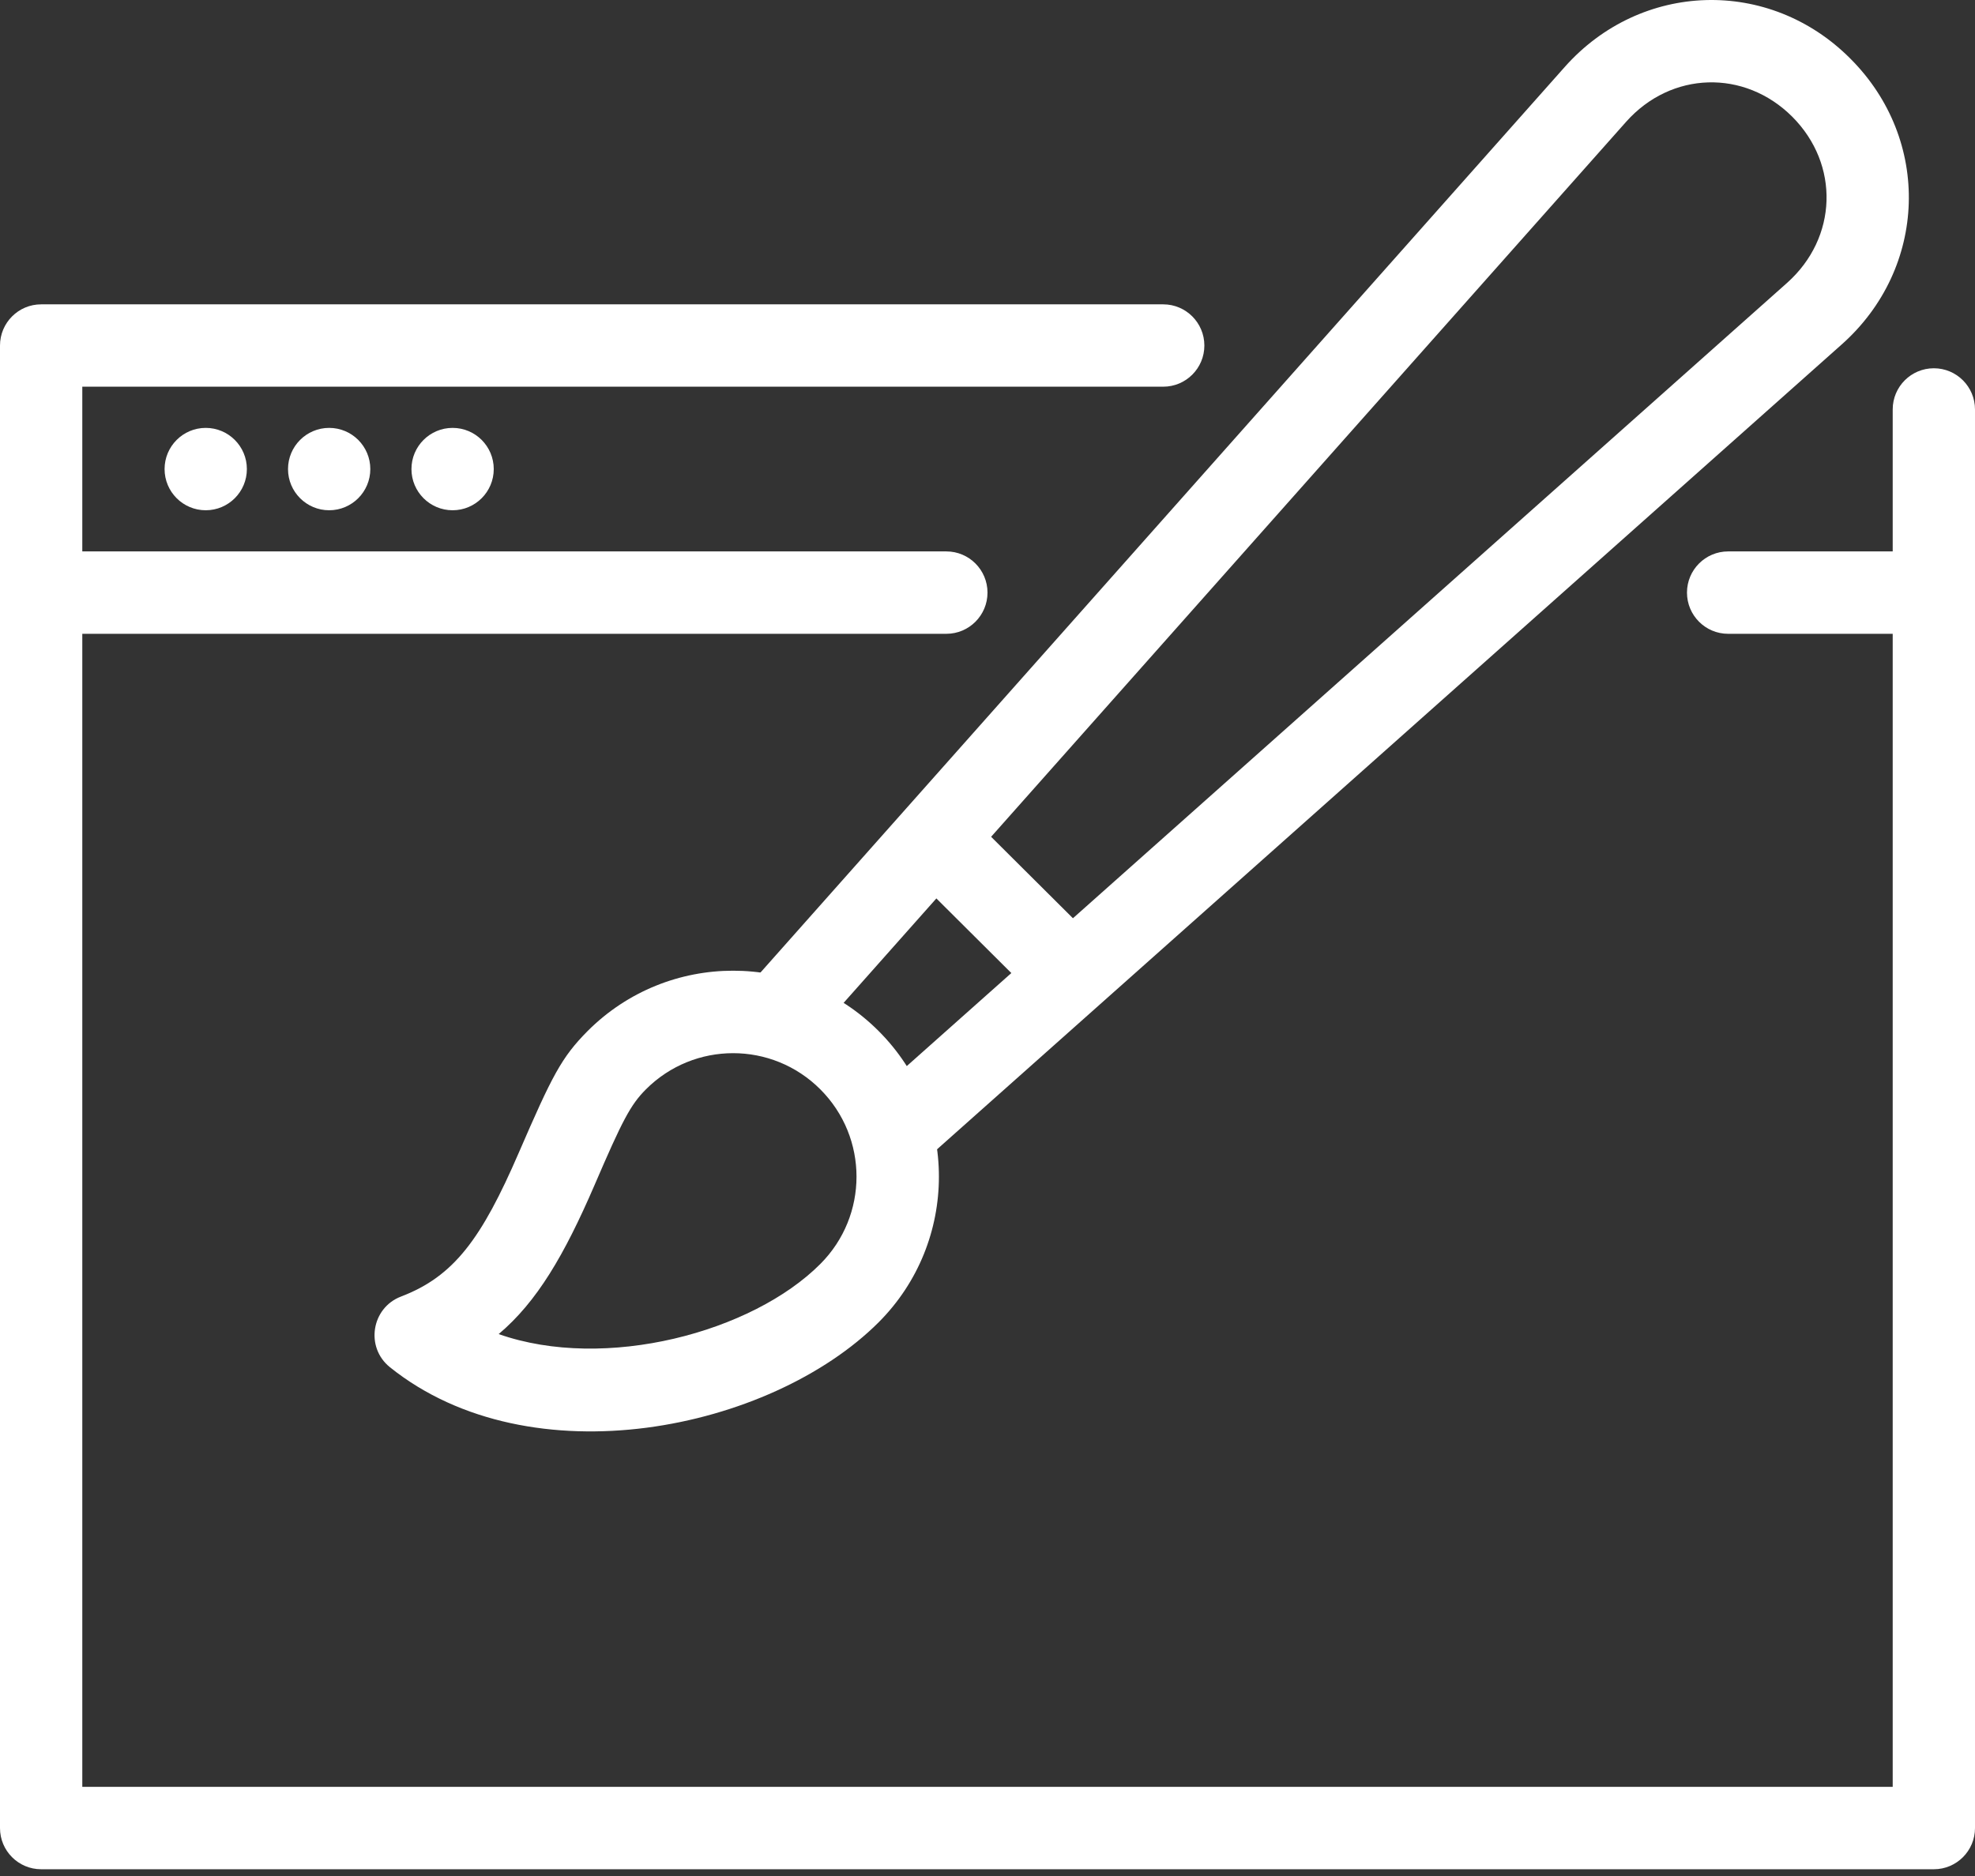 <?xml version="1.0" encoding="UTF-8"?> <svg xmlns="http://www.w3.org/2000/svg" width="160" height="152" viewBox="0 0 160 152" fill="none"><rect x="0" y="0" width="160" height="152" fill="#333333" stroke="none"/><path d="M140 51.353H156.667C158.507 51.353 160 49.858 160 48.015C160 46.173 158.507 44.678 156.667 44.678H140C138.16 44.678 136.667 46.173 136.667 48.015C136.667 49.858 138.16 51.353 140 51.353Z" fill="white"></path><path d="M6.667 144.778V31.331H94.236C96.076 31.331 97.569 29.838 97.569 27.996C97.569 26.154 96.076 24.659 94.236 24.659H3.333C1.493 24.659 0 26.154 0 27.996V148.116C0 149.958 1.493 151.453 3.333 151.453H156.667C158.507 151.453 160 149.958 160 148.116V33.174C160 31.331 158.507 29.838 156.667 29.838C154.826 29.838 153.333 31.331 153.333 33.174V144.778H6.667Z" fill="white"></path><path d="M3.333 51.353H76.667C78.507 51.353 80 49.858 80 48.015C80 46.173 78.507 44.678 76.667 44.678H3.333C1.493 44.678 0 46.173 0 48.015C0 49.858 1.493 51.353 3.333 51.353Z" fill="white"></path><path fill-rule="evenodd" clip-rule="evenodd" d="M20 38.006C20 39.848 18.507 41.343 16.667 41.343C14.826 41.343 13.333 39.848 13.333 38.006C13.333 36.163 14.826 34.669 16.667 34.669C18.507 34.669 20 36.163 20 38.006Z" fill="white"></path><path fill-rule="evenodd" clip-rule="evenodd" d="M30 38.006C30 39.848 28.507 41.343 26.667 41.343C24.826 41.343 23.333 39.848 23.333 38.006C23.333 36.163 24.826 34.669 26.667 34.669C28.507 34.669 30 36.163 30 38.006Z" fill="white"></path><path fill-rule="evenodd" clip-rule="evenodd" d="M40 38.006C40 39.848 38.507 41.343 36.667 41.343C34.826 41.343 33.333 39.848 33.333 38.006C33.333 36.163 34.826 34.669 36.667 34.669C38.507 34.669 40 36.163 40 38.006Z" fill="white"></path><path d="M149.201 27.909L74.34 94.52C73.68 95.112 71.233 90.072 67.708 86.526C64.201 83.033 59.618 81.034 60.208 80.374L126.753 5.438C132.934 -1.531 143.333 -1.844 149.896 4.744C156.493 11.329 156.163 21.721 149.201 27.909ZM144.774 22.921C148.871 19.271 149.062 13.328 145.191 9.452C141.319 5.594 135.382 5.768 131.736 9.869L67.274 82.46L72.257 87.448L144.774 22.921Z" fill="white"></path><path d="M31.58 110.77C29.583 109.153 30.087 105.972 32.483 105.052C36.771 103.418 39.011 100.376 42.031 93.391C44.74 87.134 45.486 85.675 47.604 83.538C54.115 77.02 64.67 77.02 71.181 83.538C77.691 90.054 77.691 100.619 71.181 107.138C62.413 115.895 43.004 119.946 31.58 110.77ZM66.458 102.41C70.365 98.499 70.365 92.174 66.458 88.264C62.552 84.354 56.233 84.354 52.327 88.264C51.077 89.516 50.417 90.783 48.16 96.032C45.712 101.698 43.507 105.469 40.399 108.092C49.045 111.134 60.955 107.936 66.458 102.41Z" fill="white"></path><path d="M74.063 71.007L83.681 80.583C84.983 81.887 87.084 81.887 88.386 80.583C89.688 79.279 89.688 77.159 88.386 75.857L78.767 66.281C77.466 64.977 75.347 64.995 74.045 66.299C72.743 67.601 72.761 69.703 74.063 71.007Z" fill="white"></path></svg> 